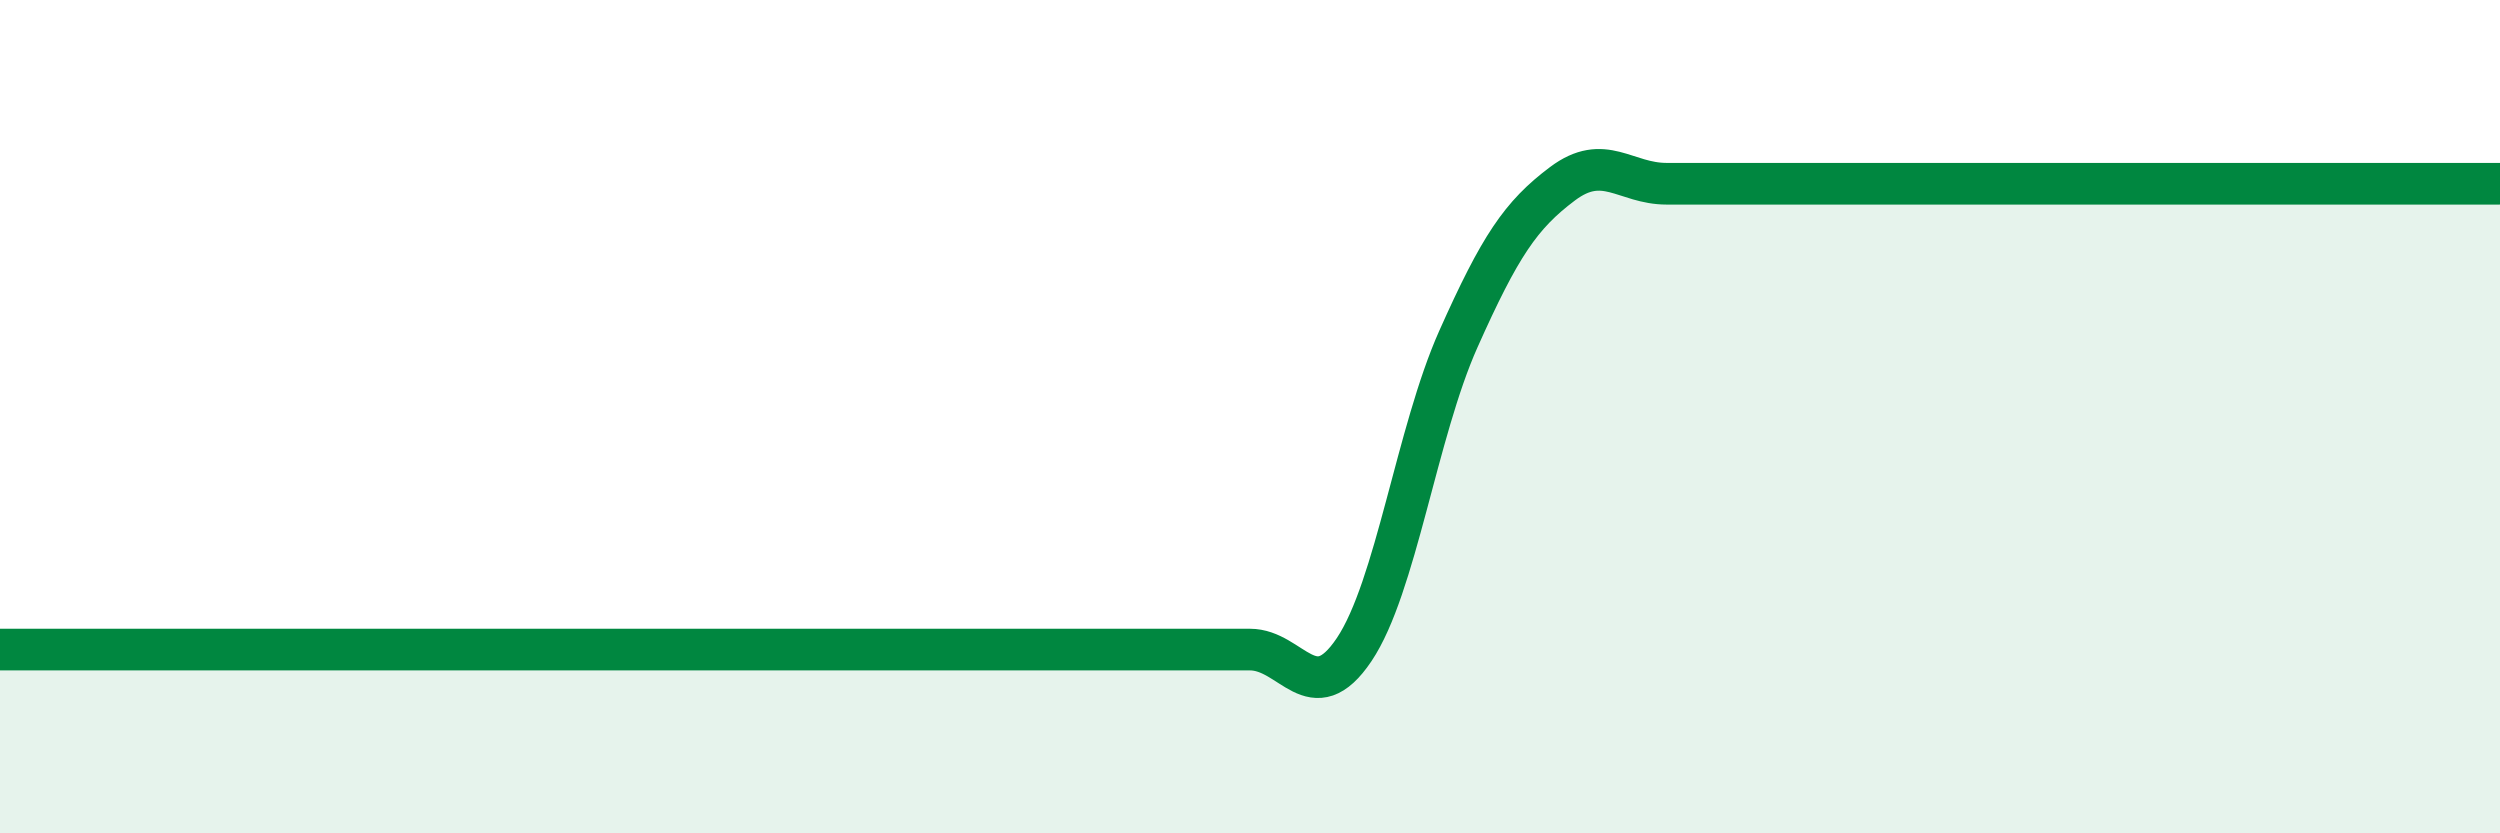 
    <svg width="60" height="20" viewBox="0 0 60 20" xmlns="http://www.w3.org/2000/svg">
      <path
        d="M 0,15.59 C 0.5,15.59 1.5,15.59 2.5,15.59 C 3.5,15.59 4,15.59 5,15.59 C 6,15.59 6.5,15.59 7.5,15.59 C 8.5,15.59 9,15.59 10,15.59 C 11,15.59 11.5,15.59 12.5,15.59 C 13.5,15.59 14,15.59 15,15.59 C 16,15.59 16.5,15.59 17.5,15.59 C 18.5,15.59 19,15.59 20,15.59 C 21,15.59 21.5,15.59 22.5,15.59 C 23.5,15.59 24,15.59 25,15.59 C 26,15.59 26.5,15.59 27.5,15.59 C 28.5,15.59 29,15.59 30,15.59 C 31,15.59 31.5,17.08 32.5,15.59 C 33.5,14.1 34,10.38 35,8.14 C 36,5.9 36.5,5.16 37.5,4.41 C 38.5,3.66 39,4.41 40,4.41 C 41,4.41 41.5,4.41 42.5,4.41 C 43.5,4.41 44,4.41 45,4.41 C 46,4.41 46.5,4.41 47.5,4.41 C 48.5,4.41 49,4.41 50,4.41 C 51,4.41 51.5,4.41 52.5,4.41 C 53.5,4.41 53.5,4.41 55,4.41 C 56.5,4.41 59,4.41 60,4.41L60 20L0 20Z"
        fill="#008740"
        opacity="0.1"
        stroke-linecap="round"
        stroke-linejoin="round"
      />
      <path
        d="M 0,15.59 C 0.5,15.59 1.5,15.59 2.5,15.59 C 3.5,15.59 4,15.59 5,15.59 C 6,15.59 6.5,15.59 7.5,15.59 C 8.5,15.59 9,15.59 10,15.59 C 11,15.59 11.5,15.59 12.5,15.59 C 13.5,15.59 14,15.59 15,15.59 C 16,15.59 16.5,15.59 17.5,15.59 C 18.5,15.59 19,15.59 20,15.59 C 21,15.59 21.5,15.59 22.5,15.59 C 23.5,15.59 24,15.59 25,15.59 C 26,15.59 26.5,15.59 27.5,15.59 C 28.5,15.59 29,15.59 30,15.59 C 31,15.59 31.5,17.08 32.5,15.59 C 33.5,14.1 34,10.38 35,8.14 C 36,5.9 36.5,5.16 37.5,4.41 C 38.5,3.66 39,4.41 40,4.41 C 41,4.41 41.5,4.41 42.5,4.41 C 43.5,4.41 44,4.41 45,4.41 C 46,4.41 46.5,4.41 47.5,4.41 C 48.5,4.41 49,4.41 50,4.41 C 51,4.41 51.5,4.41 52.5,4.41 C 53.5,4.41 53.5,4.41 55,4.41 C 56.5,4.41 59,4.41 60,4.41"
        stroke="#008740"
        stroke-width="1"
        fill="none"
        stroke-linecap="round"
        stroke-linejoin="round"
      />
    </svg>
  